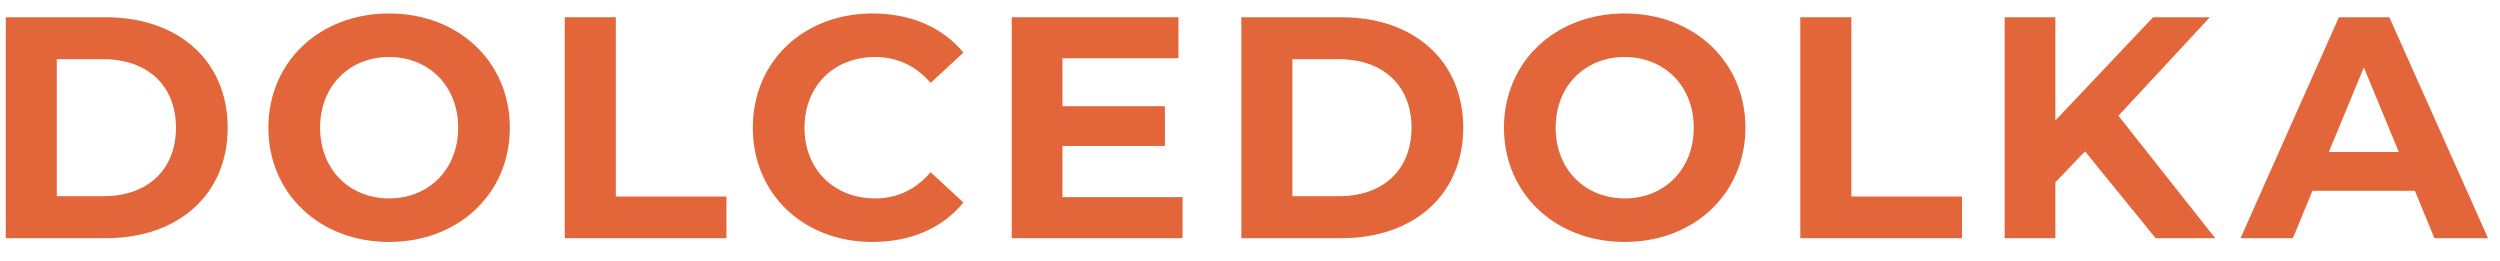 <?xml version="1.0" encoding="UTF-8"?> <svg xmlns="http://www.w3.org/2000/svg" width="163" height="17" viewBox="0 0 163 17" fill="none"><g clip-path="url(#clip0_574_2155)"><mask id="mask0_574_2155" style="mask-type:luminance" maskUnits="userSpaceOnUse" x="-32" y="-155" width="227" height="227"><path fill-rule="evenodd" clip-rule="evenodd" d="M-31.579 71.804V-154.211H194.172V71.804H-31.579Z" fill="white"></path></mask><g mask="url(#mask0_574_2155)"><mask id="mask1_574_2155" style="mask-type:luminance" maskUnits="userSpaceOnUse" x="-32" y="-155" width="227" height="227"><path fill-rule="evenodd" clip-rule="evenodd" d="M-31.579 -154.211H194.172V71.804H-31.579V-154.211Z" fill="white"></path></mask><g mask="url(#mask1_574_2155)"><path d="M0.375 1.125H6.911C11.617 1.125 14.845 3.964 14.845 8.326C14.845 12.69 11.617 15.529 6.911 15.529H0.375V1.125ZM6.745 12.792C9.604 12.792 11.473 11.082 11.473 8.326C11.473 5.569 9.604 3.861 6.745 3.861H3.703V12.792H6.745Z" fill="#E3663A"></path><path d="M17.498 8.325C17.498 4.046 20.828 0.878 25.37 0.878C29.893 0.878 33.242 4.025 33.242 8.325C33.242 12.628 29.893 15.775 25.37 15.775C20.828 15.775 17.498 12.607 17.498 8.325ZM29.873 8.325C29.873 5.59 27.939 3.716 25.37 3.716C22.801 3.716 20.87 5.59 20.87 8.325C20.87 11.062 22.801 12.936 25.37 12.936C27.939 12.936 29.873 11.062 29.873 8.325Z" fill="#E3663A"></path><path d="M36.82 1.124H40.151V12.813H47.365V15.529H36.82V1.124Z" fill="#E3663A"></path><path d="M49.084 8.325C49.084 3.984 52.413 0.878 56.894 0.878C59.382 0.878 61.457 1.782 62.813 3.429L60.677 5.404C59.711 4.292 58.497 3.716 57.059 3.716C54.367 3.716 52.454 5.609 52.454 8.325C52.454 11.042 54.367 12.936 57.059 12.936C58.497 12.936 59.711 12.358 60.677 11.226L62.813 13.204C61.457 14.869 59.382 15.775 56.874 15.775C52.413 15.775 49.084 12.669 49.084 8.325Z" fill="#E3663A"></path><path d="M77.104 12.853V15.529H65.964V1.124H76.836V3.798H69.273V6.926H75.953V9.519H69.273V12.853H77.104Z" fill="#E3663A"></path><path d="M80.935 1.125H87.471C92.177 1.125 95.404 3.964 95.404 8.326C95.404 12.69 92.177 15.529 87.471 15.529H80.935V1.125ZM87.305 12.792C90.163 12.792 92.032 11.082 92.032 8.326C92.032 5.569 90.163 3.861 87.305 3.861H84.264V12.792H87.305Z" fill="#E3663A"></path><path d="M98.058 8.325C98.058 4.046 101.388 0.878 105.93 0.878C110.452 0.878 113.802 4.025 113.802 8.325C113.802 12.628 110.452 15.775 105.93 15.775C101.388 15.775 98.058 12.607 98.058 8.325ZM110.432 8.325C110.432 5.59 108.498 3.716 105.93 3.716C103.36 3.716 101.429 5.59 101.429 8.325C101.429 11.062 103.36 12.936 105.93 12.936C108.498 12.936 110.432 11.062 110.432 8.325Z" fill="#E3663A"></path><path d="M117.38 1.124H120.71V12.813H127.924V15.529H117.38V1.124Z" fill="#E3663A"></path><path d="M135.943 9.868L134.01 11.885V15.529H130.702V1.124H134.01V7.853L140.382 1.124H144.083L138.121 7.545L144.431 15.529H140.547L135.943 9.868Z" fill="#E3663A"></path><path d="M157.45 12.441H150.771L149.497 15.529H146.085L152.497 1.124H155.786L162.219 15.529H158.724L157.45 12.441ZM156.402 9.91L154.122 4.395L151.84 9.91H156.402Z" fill="#E3663A"></path></g></g></g><defs><clipPath id="clip0_574_2155"><rect width="163" height="17" fill="white"></rect></clipPath></defs></svg> 